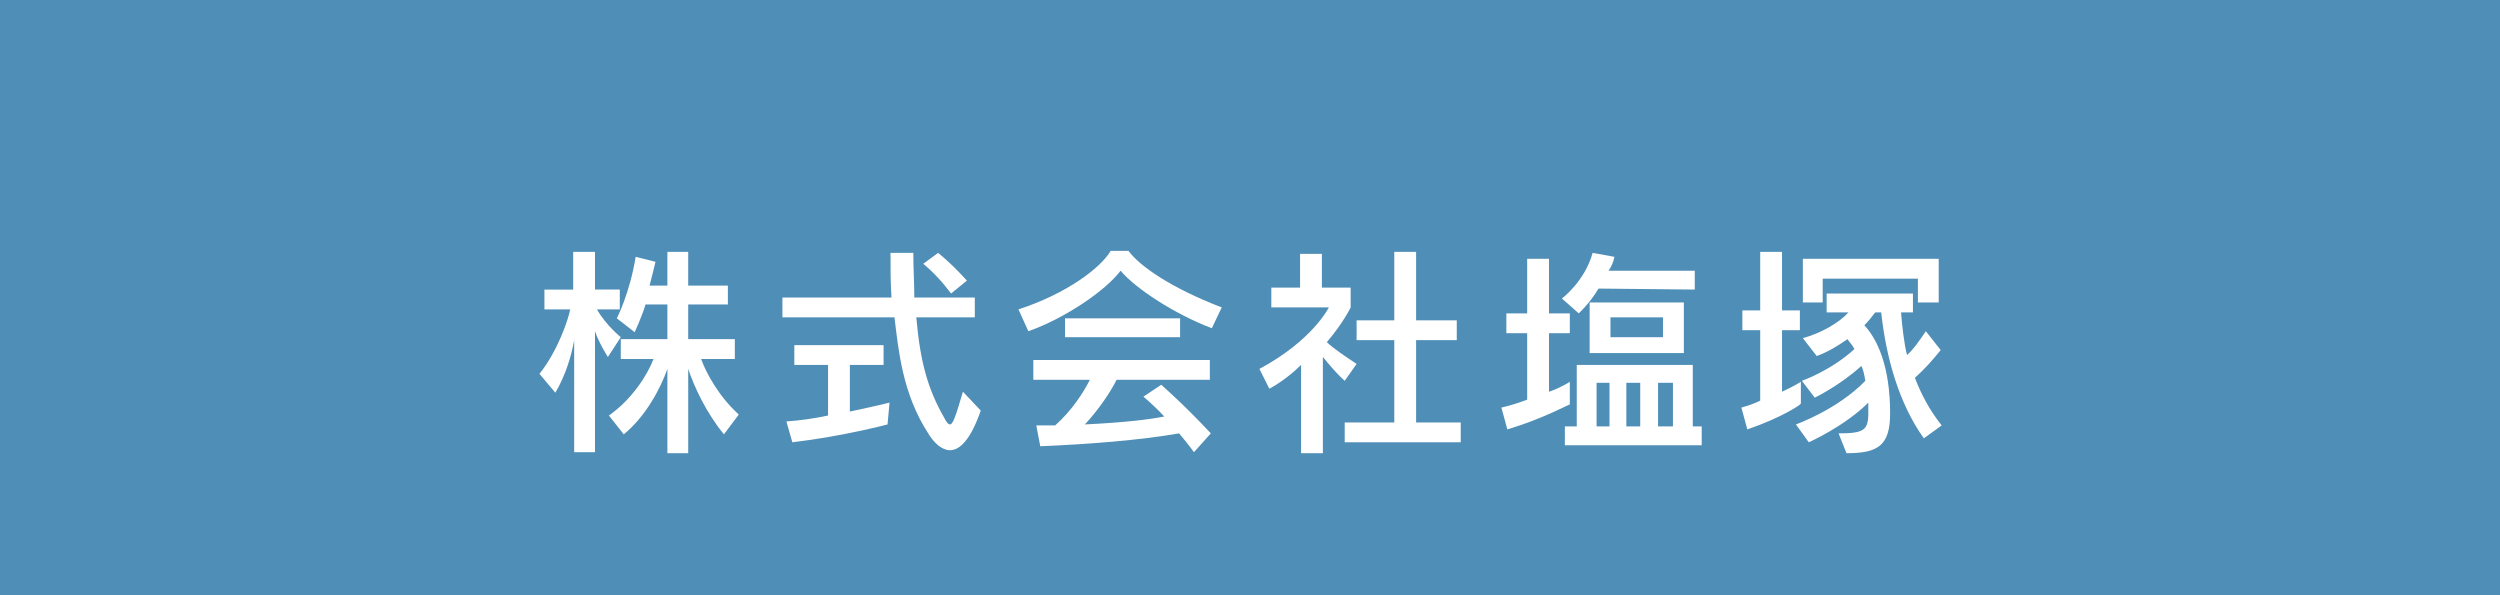 <?xml version="1.0" encoding="utf-8"?>
<!-- Generator: Adobe Illustrator 24.1.0, SVG Export Plug-In . SVG Version: 6.00 Build 0)  -->
<svg version="1.1" id="レイヤー_1" xmlns="http://www.w3.org/2000/svg" xmlns:xlink="http://www.w3.org/1999/xlink" x="0px"
	 y="0px" viewBox="0 0 252.1 60" style="enable-background:new 0 0 252.1 60;" xml:space="preserve">
<rect x="0" y="0" width="252.1" height="60" fill="#333333" stroke="none"/>
<style type="text/css">
	.st0{opacity:0.91;fill:#5296C3;enable-background:new    ;}
	.st1{fill:#FFFFFF;}
</style>
<rect x="-1.1" y="-1.2" class="st0" width="255.2" height="62.3"/>
<g>
	<g>
		<path class="st1" d="M61.3,36c0,0-0.9-1.4-1.3-2.6v12.2h-2.1V34.3C57.6,36,57,37.9,56,39.6l-1.6-1.9c1.9-2.4,2.9-5.5,3.1-6.5h-2.6
			v-2h2.9v-3.8H60v3.8h2.5v2h-2.3c0.9,1.6,2.4,2.8,2.4,2.8L61.3,36z M73,43.8c-1.8-2.2-3-4.8-3.6-6.6v8.5h-2.1v-8.5
			c-0.7,2-2.2,4.8-4.4,6.6l-1.5-1.9c2.3-1.6,3.9-4.1,4.5-5.7h-3.3v-2h4.7v-3.5h-2.2C64.7,32,64,33.5,64,33.5l-1.8-1.4
			c0,0,1.3-2.5,1.9-6.2l2,0.5c-0.2,0.8-0.4,1.7-0.6,2.4h1.8v-3.4h2.1v3.4h4v1.9h-4v3.5h4.7v2h-3.4c0.5,1.4,1.8,3.8,3.8,5.6L73,43.8z
			"/>
		<path class="st1" d="M95.8,45.4c-0.8,0-1.6-0.7-2.2-1.7c-2.6-4-3-8.4-3.4-11.7H78.9v-2h11c-0.1-1.4-0.1-2.9-0.1-4.5h2.3
			c0,1.6,0.1,3.1,0.1,4.5h6.1v2h-5.9c0.4,4.6,1.2,7.3,2.8,10.1c0.2,0.4,0.4,0.7,0.6,0.7c0.3,0,0.6-0.9,1.3-3.3l1.8,1.9
			C97.9,44.3,96.8,45.4,95.8,45.4z M89.5,42.8c0,0-4.5,1.2-9.6,1.8l-0.6-2.1c1.4-0.1,2.8-0.3,4.2-0.6v-5.1h-3.4v-2h9v2h-3.4v4.7
			c2.4-0.5,4-0.9,4-0.9L89.5,42.8z M95.9,29.6c0,0-1.2-1.7-2.8-3l1.5-1.1c1.6,1.3,2.9,2.8,2.9,2.8L95.9,29.6z"/>
		<path class="st1" d="M122.2,33.1c-3.7-1.4-7.7-4-9.2-5.8c-1.5,2-5.6,4.8-9.3,6.1l-1-2.2c4.9-1.6,8.3-4.2,9.3-5.9h1.8
			c1.1,1.5,4.2,3.7,9.4,5.7L122.2,33.1z M120.4,45.6c-0.5-0.7-1-1.3-1.5-1.9c-4,0.7-9.2,1.1-14,1.3l-0.4-2.1c0.7,0,1.3,0,1.9,0
			c1.7-1.5,2.9-3.4,3.5-4.6h-5.7v-2H122v2h-9.4c-0.6,1.2-1.8,3-3.2,4.5c4.1-0.2,6.5-0.5,8-0.8c-1-1.1-2.1-2-2.1-2l1.8-1.2
			c0,0,2.3,2,5,4.9L120.4,45.6z M107.4,34v-1.9H119V34H107.4z"/>
		<path class="st1" d="M135.6,38.4c-0.9-0.8-1.7-1.8-2.2-2.4v9.7h-2.2v-8.9c-0.7,0.7-1.9,1.7-3.2,2.4l-1-2c5.4-2.9,7-6.2,7-6.2h-5.8
			v-2h2.9v-3.4h2.2V29h2.9v2c0,0-0.7,1.5-2.4,3.5c0.6,0.6,1.8,1.4,3,2.2L135.6,38.4z M135.6,44.6v-2h5v-8.3h-3.8v-2h3.8v-6.9h2.2
			v6.9h4.1v2h-4.1v8.3h4.5v2H135.6z"/>
		<path class="st1" d="M152,43.3l-0.6-2.2c0.9-0.2,1.8-0.5,2.6-0.8v-6.7h-2.1v-2h2.1v-5.5h2.2v5.5h2.1v2h-2.1v5.9
			c1.2-0.4,2.1-1,2.1-1v2.3C158.3,40.7,155.7,42.2,152,43.3z M161.2,29.1c-0.9,1.5-2,2.5-2,2.5l-1.7-1.5c0,0,2.3-1.7,3.1-4.6
			l2.2,0.4c-0.1,0.5-0.3,1-0.6,1.4h8.7v1.9L161.2,29.1L161.2,29.1z M157.8,44.9V43h1.2v-6.2h11.7V43h0.9v1.9H157.8z M160.3,35.6
			v-5.1h9.5v5.1H160.3z M162.3,38.6H161V43h1.3V38.6z M167.7,32h-5.3v2h5.3V32z M165.4,38.6H164V43h1.4V38.6z M168.7,38.6h-1.5V43
			h1.5V38.6z"/>
		<path class="st1" d="M176.2,43.3l-0.6-2.2c0.7-0.2,1.3-0.4,1.9-0.7v-7.1h-1.8v-2h1.8v-5.9h2.2v5.9h1.8v2h-1.8v6.2
			c1.3-0.6,1.9-1,1.9-1v2.2C181.6,40.8,179.7,42.1,176.2,43.3z M193.1,38.1c0.6,1.6,1.5,3.3,2.7,4.8l-1.8,1.3
			c-2.5-3.5-3.8-8.1-4.3-12.7h-0.6c-0.3,0.4-0.7,0.9-1.1,1.3c1.3,1.4,2.6,4.1,2.6,8.9c0,3.3-1.3,4-4.4,4l-0.8-2c2.5,0,3-0.3,3-2
			c0-0.4,0-0.7,0-1.1c-2.4,2.4-6,4-6,4l-1.3-1.8c0,0,4.2-1.5,7-4.4c-0.1-0.6-0.2-1.1-0.4-1.5c-2.2,2-4.7,3.2-4.7,3.2l-1.3-1.7
			c0,0,2.9-1,5.3-3.2c-0.2-0.4-0.5-0.7-0.7-1c-1,0.7-2,1.3-3.1,1.7l-1.4-1.8c1.8-0.5,3.6-1.5,4.6-2.6h-2.2v-1.9h8.7v1.9h-1.2
			c0.1,1.3,0.3,3.1,0.6,4.3c0.6-0.5,1.3-1.5,1.9-2.4l1.5,1.9C194.9,36.3,194.1,37.2,193.1,38.1z M193.4,30.4v-2.3h-9.6v2.4h-2v-4.4
			h13.7v4.4h-2.1V30.4z"/>
	</g>
</g>
<g>
	<g>
		<path class="st1" d="M-47.8,20.8c-1.6-1-2.7-2.4-3.2-3.7c-0.4,1.4-1.6,2.9-3.3,3.7l-0.5-0.8c2.3-1,3.1-2.8,3.3-4h-3.1v-0.8h3.1
			v-1.9h0.9v1.9h3.1V16h-3.1c0,0,0.5,2.4,3.3,4L-47.8,20.8z"/>
		<path class="st1" d="M-44,16.8l-0.6-0.7c1.2-0.7,1.9-1.5,2.4-2.8l0.8,0.3C-42,15-42.6,15.9-44,16.8z M-40.5,20.6l-0.3-0.8
			c1.5,0,1.5-0.1,1.5-0.9v-2H-41c-0.1,0.8-0.5,2.9-2.8,3.8l-0.5-0.8c2-0.6,2.4-2.1,2.4-3h-1.4v-0.8h4.8v2.3
			C-38.4,20.2-38.5,20.6-40.5,20.6z M-37.8,16.7c-1.2-0.9-2-1.7-2.5-3.2l0.7-0.3c0.6,1.3,1.3,2.1,2.5,2.8L-37.8,16.7z"/>
		<path class="st1" d="M-27.5,18.4V20h-0.8v-0.4h-1.9c0,0.8-0.3,1.3-1.8,1.3l-0.4-0.8c0.1,0,0.2,0,0.3,0c0.9,0,1-0.1,1-0.4h-2.8V19
			h2.8v-0.5h-3.3v-0.6h3.3v-0.5h-2.8v-0.6h2.8v-0.4h-2.6v-1.6h2.6v-0.4h-3.2v-0.6h3.2v-0.4h0.9v0.4h3.2v0.6h-3.2v0.4h2.6v1.6h-2.6
			v0.4h2.8v1.1h0.6v0.6h-0.7V18.4z M-31.1,15.2h-1.7v0.5h1.7V15.2z M-28.5,15.2h-1.8v0.5h1.8V15.2z M-28.3,17.3h-1.9v0.5h1.9V17.3z
			 M-28.3,18.4h-1.9v0.5h1.9V18.4z"/>
		<path class="st1" d="M-17.1,20.5c-1.3-0.3-2.3-0.8-3-1.4v1.7H-21v-1.7c-0.7,0.7-1.7,1.2-2.9,1.4l-0.4-0.8c1.1-0.2,1.9-0.4,2.5-0.8
			h-2.3v-0.7h3.1v-0.6h-2.4V17h2.4v-0.5h-2.7V16h1.7c-0.1-0.3-0.3-0.6-0.4-0.8h-1.7v-0.7h1.1c-0.2-0.2-0.5-0.6-0.7-0.8l0.7-0.4
			c0.4,0.5,0.7,0.9,0.8,1.2h0.3v-1.2h0.8v1.2h0.9v-1.2h0.8v1.2h0.4c0.3-0.3,0.6-0.7,0.8-1.2l0.7,0.3c-0.2,0.3-0.4,0.7-0.6,0.9h1v0.7
			h-1.7c-0.1,0.2-0.2,0.5-0.4,0.8h1.6v0.6h-2.7v0.5h2.4v0.6h-2.4v0.6h3.1V19h-2.3c0.6,0.3,1.4,0.6,2.5,0.8L-17.1,20.5z M-21.5,15.2
			c0.1,0.2,0.2,0.5,0.3,0.8h1.2c0.2-0.3,0.3-0.5,0.4-0.8H-21.5z"/>
		<path class="st1" d="M-13,17.8c0,1.2-0.1,2.1-0.4,2.9l-0.7-0.6c0.3-0.6,0.3-1.4,0.3-2.4v-2.5h3.1v2.7H-13V17.8z M-14,14.4v-0.8
			h3.5v0.8H-14z M-11.5,15.9h-1.4V17h1.4V15.9z M-7.6,16.4v4.4h-0.8v-4.4h-1c0,1.9-0.3,3.4-0.9,4.3L-11,20c0.5-0.7,0.8-1.8,0.8-3.7
			v-2.6c1.9-0.1,3-0.4,3-0.4l0.4,0.7c0,0-1.2,0.4-2.6,0.4v1.2h2.8v0.8H-7.6z"/>
	</g>
</g>
</svg>
